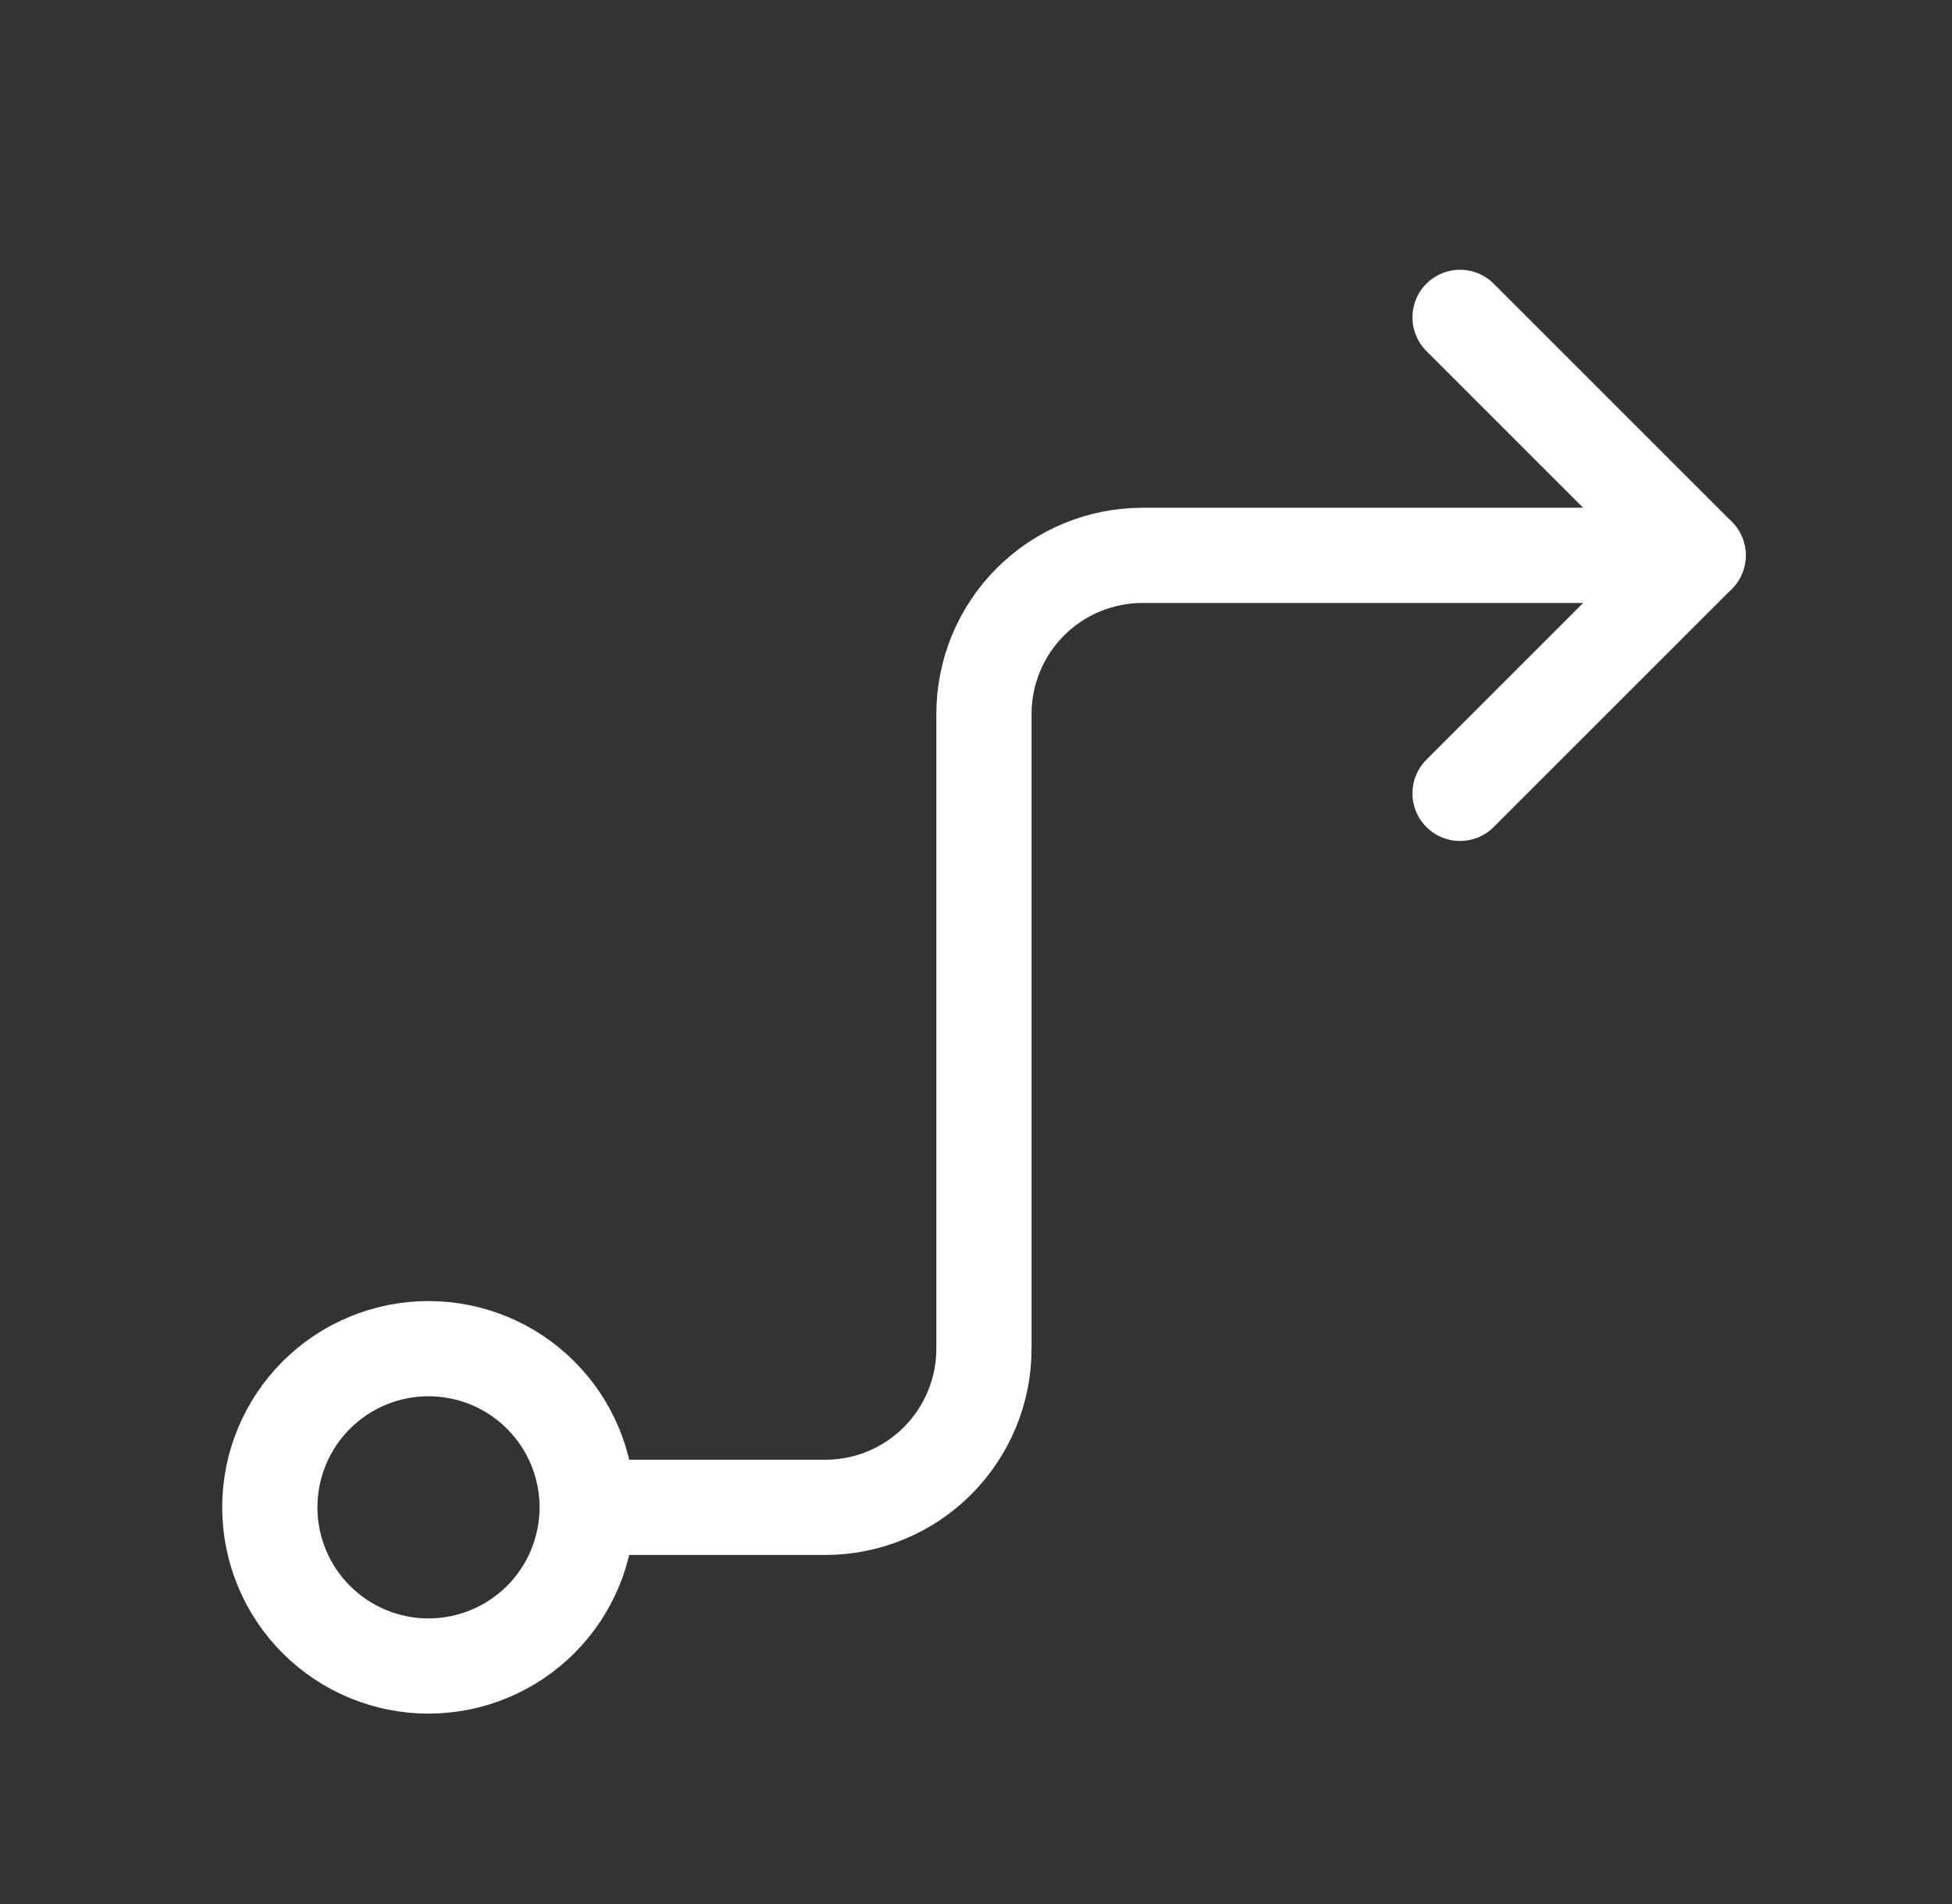<svg width="41" height="40" viewBox="0 0 41 40" fill="none" xmlns="http://www.w3.org/2000/svg">
<rect x="0" y="0" width="41" height="40" fill="#333333" stroke="none"/>
<g id="icons" clip-path="url(#clip0_326_174)">
<path id="Vector" d="M5.667 31.666C5.667 32.55 6.018 33.398 6.643 34.023C7.268 34.648 8.116 35 9 35C9.884 35 10.732 34.648 11.357 34.023C11.982 33.398 12.333 32.55 12.333 31.666C12.333 30.782 11.982 29.934 11.357 29.309C10.732 28.684 9.884 28.333 9 28.333C8.116 28.333 7.268 28.684 6.643 29.309C6.018 29.934 5.667 30.782 5.667 31.666Z" stroke="white" stroke-width="2" stroke-linecap="round" stroke-linejoin="round"/>
<path id="Vector_2" d="M12.333 31.667H17.333C18.217 31.667 19.065 31.316 19.69 30.691C20.315 30.066 20.667 29.218 20.667 28.334V15C20.667 14.116 21.018 13.268 21.643 12.643C22.268 12.018 23.116 11.667 24 11.667H35.667" stroke="white" stroke-width="2" stroke-linecap="round" stroke-linejoin="round"/>
<path id="Vector_3" d="M30.667 6.667L35.667 11.667L30.667 16.667" stroke="white" stroke-width="2" stroke-linecap="round" stroke-linejoin="round"/>
</g>
<defs>
<clipPath id="clip0_326_174">
<rect width="40" height="40" fill="white" transform="translate(0.667)"/>
</clipPath>
</defs>
</svg>
